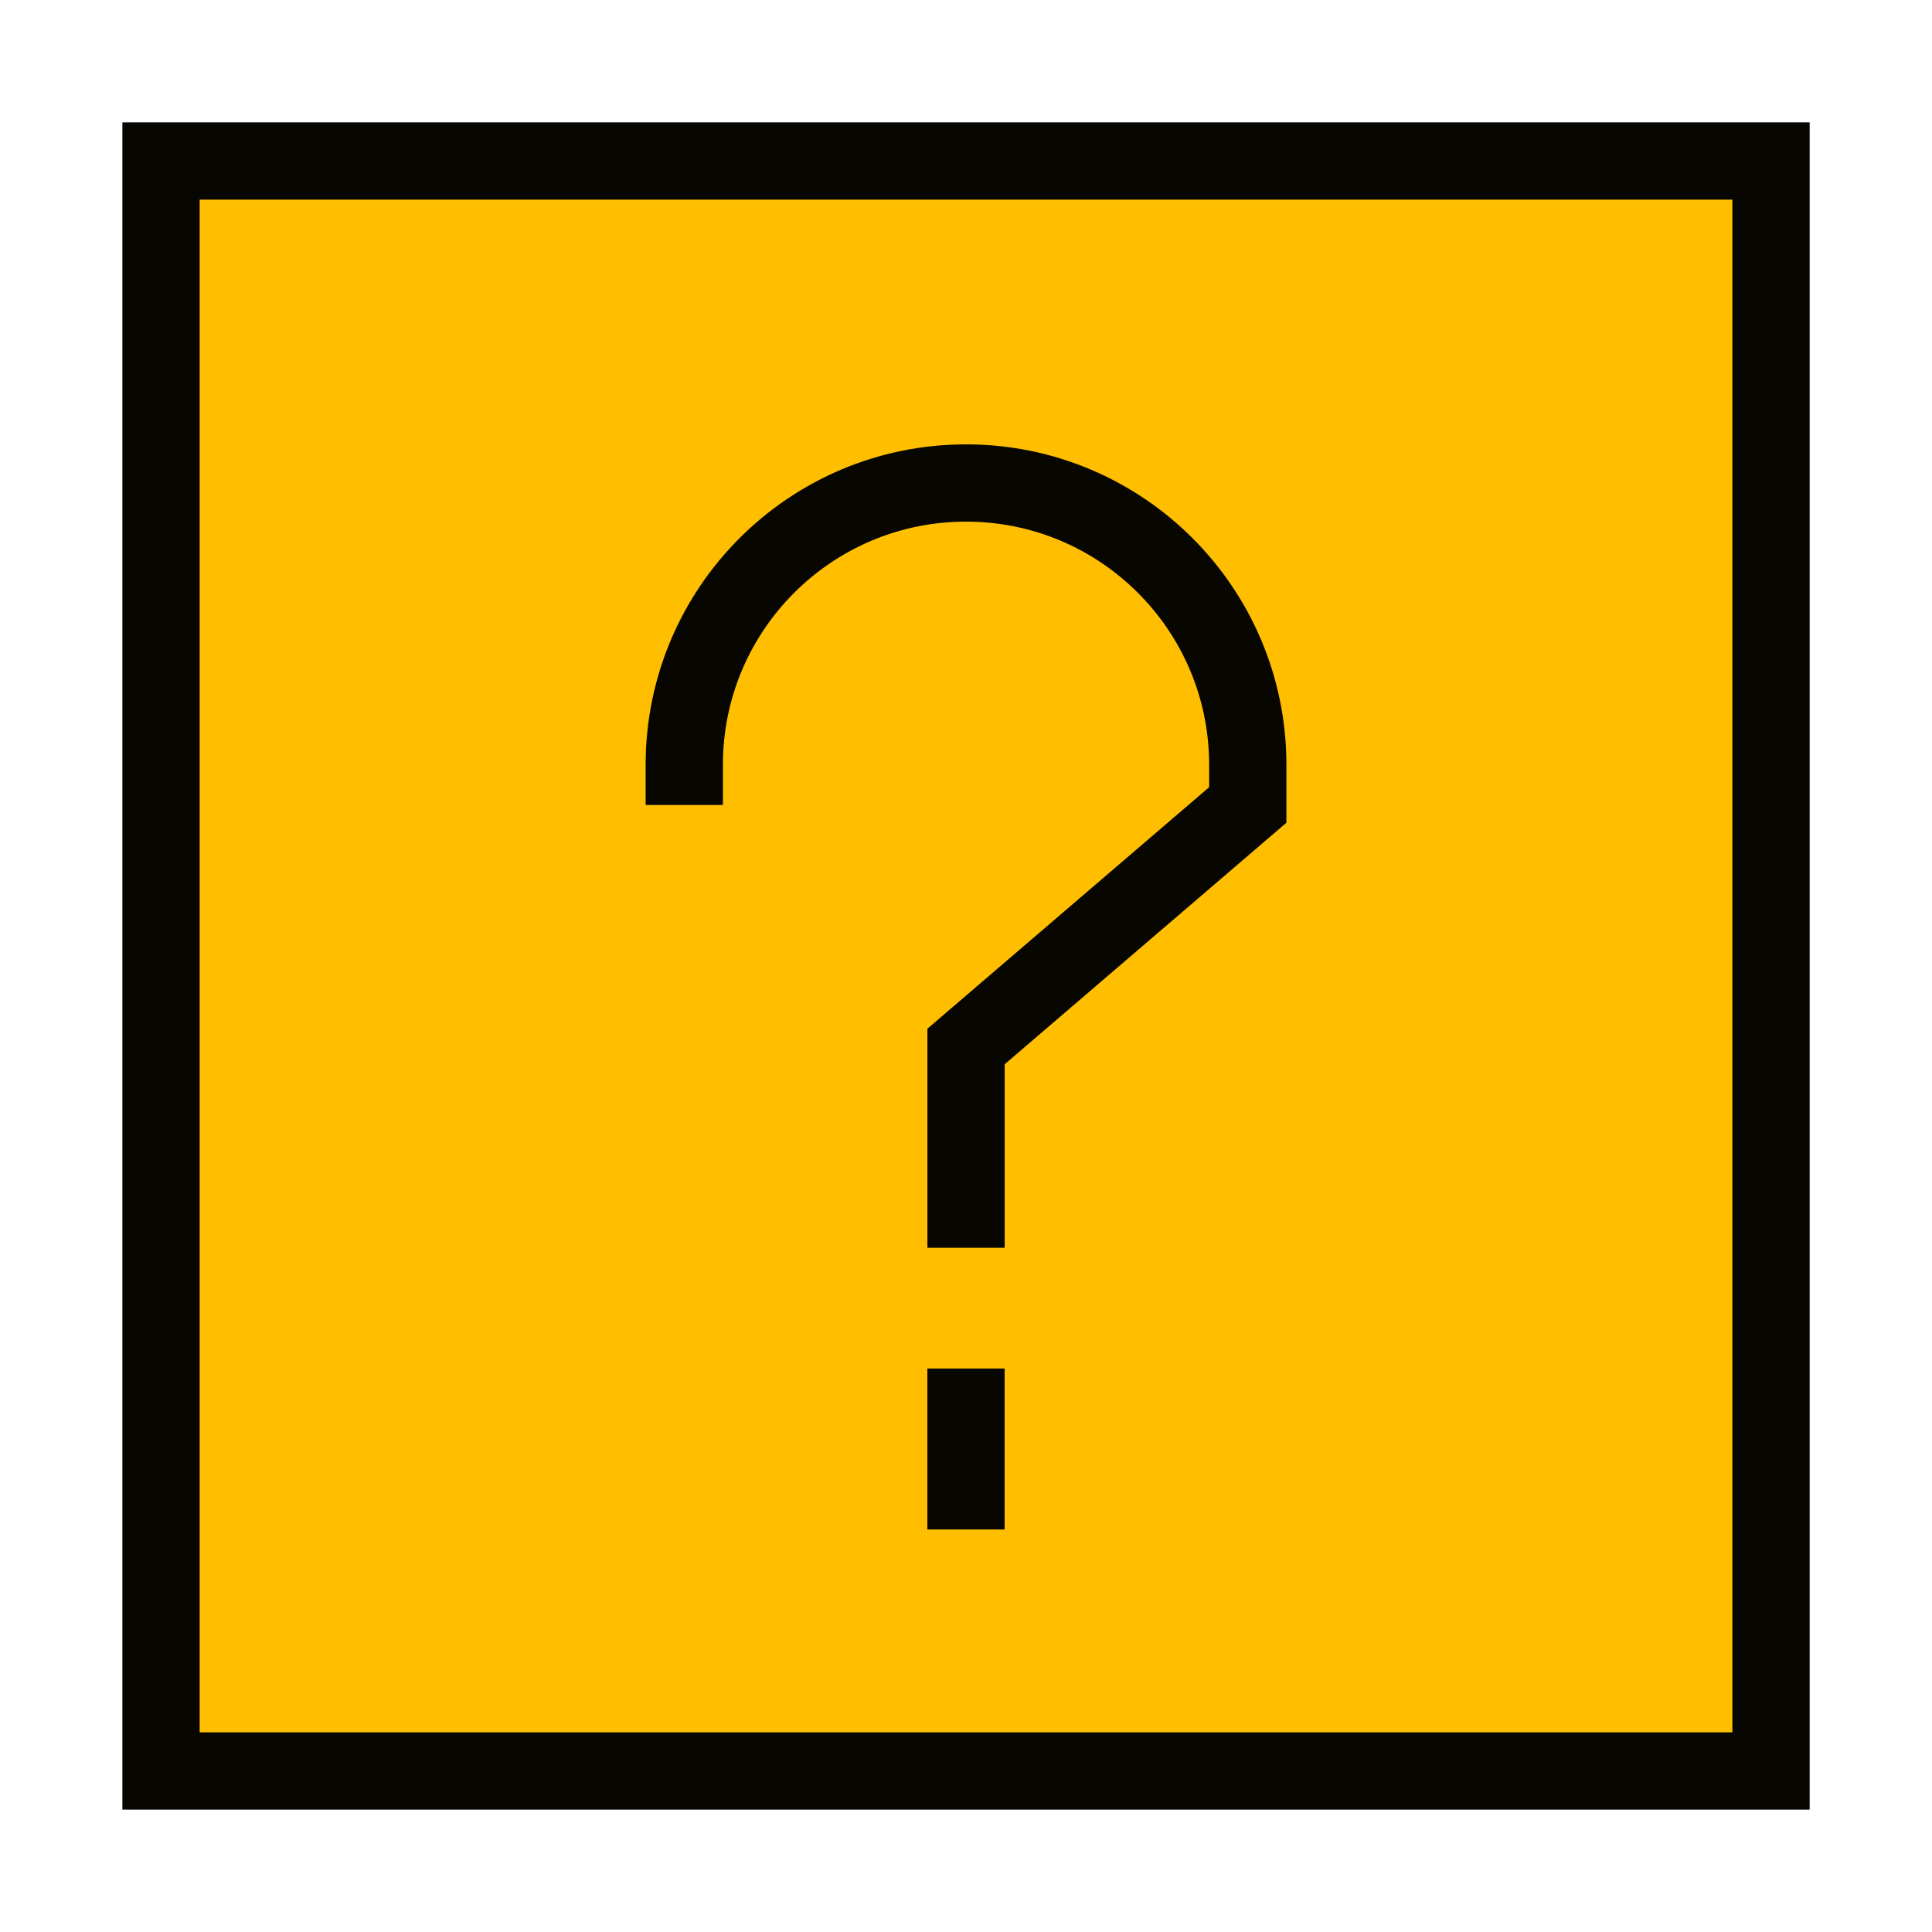<svg width="50" height="50" viewBox="0 0 50 50" fill="none" xmlns="http://www.w3.org/2000/svg">
<g id="Help-Question-2--Streamline-Sharp 1">
<g id="help-question-2--frame-help-mark-query-question-square">
<path id="Rectangle 554" d="M4.167 4.167H45.834V45.833H4.167V4.167Z" fill="#FFBF00"/>
<path id="Rectangle 555" d="M4.167 4.167H45.834V45.833H4.167V4.167Z" stroke="#080600" stroke-width="2"/>
<path id="Vector 135" d="M17.709 20.833V19.792C17.709 15.765 20.974 12.5 25.001 12.5C29.028 12.5 32.292 15.765 32.292 19.792V20.833L25.001 27.083V32.292" stroke="#080600" stroke-width="2"/>
<path id="Vector 166" d="M25 35.417V39.583" stroke="#080600" stroke-width="2"/>
</g>
</g>
</svg>
